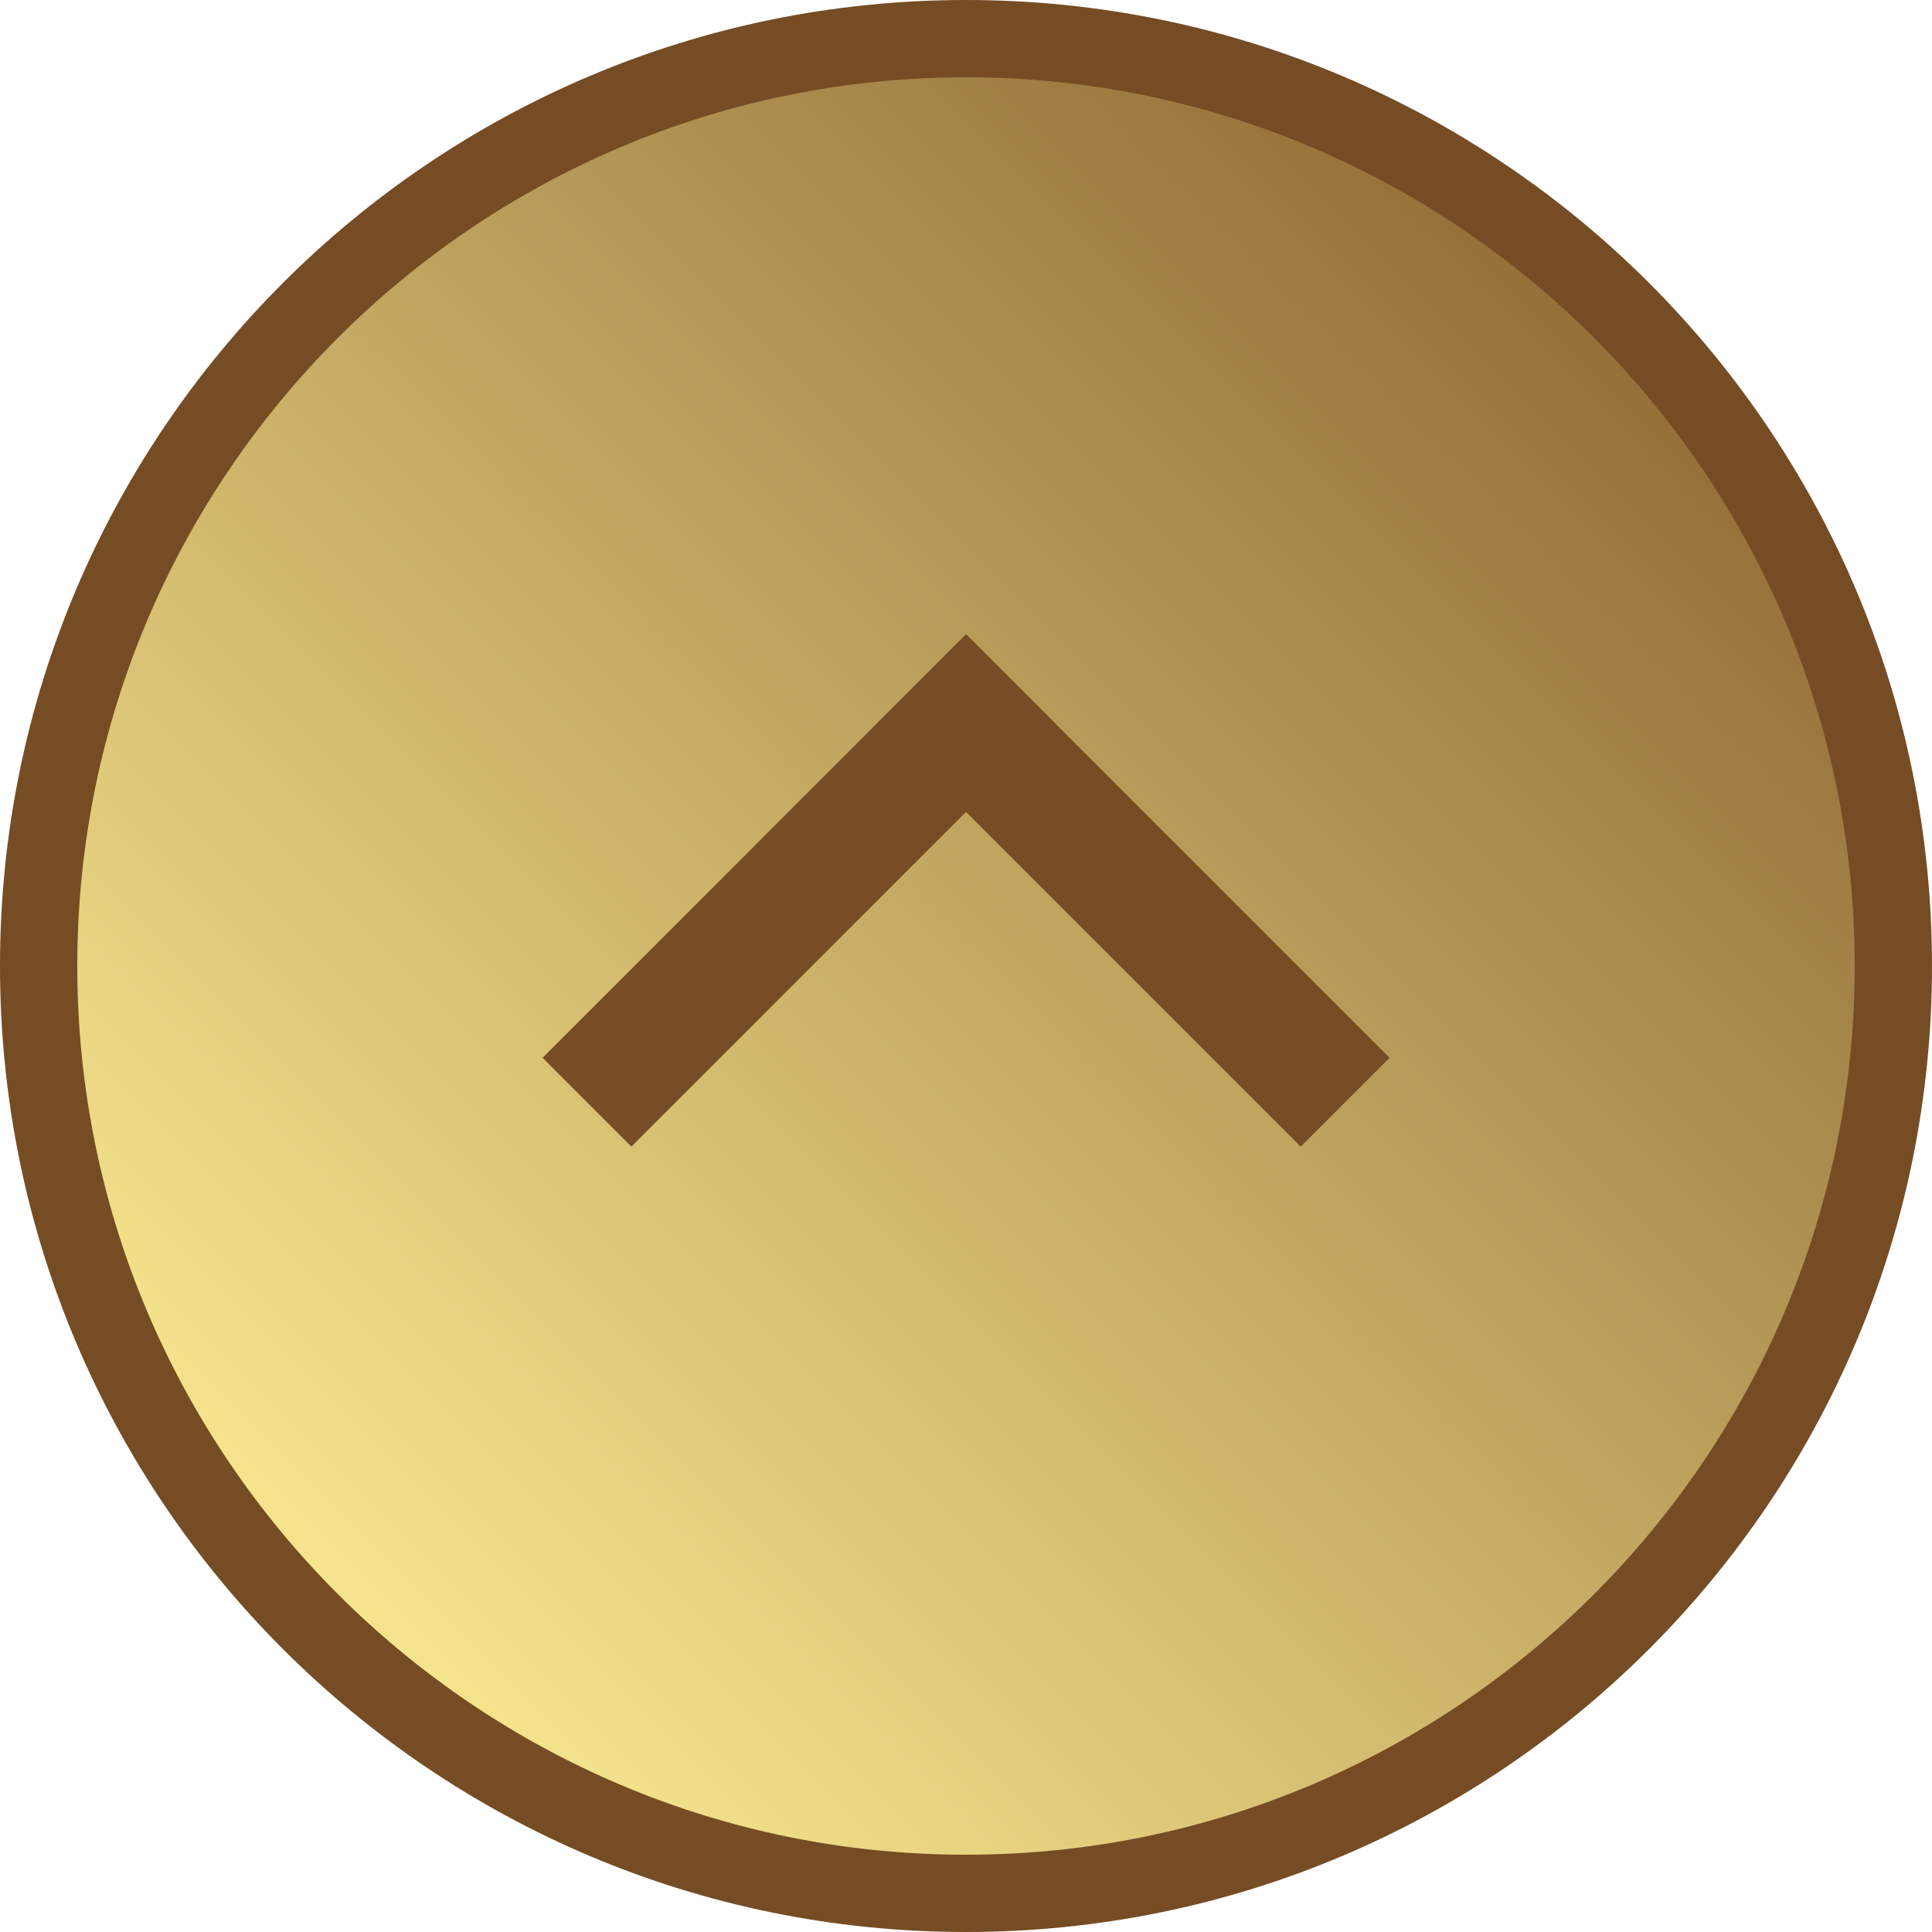 <?xml version="1.0" encoding="UTF-8"?>
<svg id="_レイヤー_1" data-name="レイヤー 1" xmlns="http://www.w3.org/2000/svg" version="1.1" xmlns:xlink="http://www.w3.org/1999/xlink" viewBox="0 0 200 200">
  <defs>
    <style>
      .cls-1 {
        fill: #754c24;
      }

      .cls-1, .cls-2 {
        stroke-width: 0px;
      }

      .cls-2 {
        fill: url(#_名称未設定グラデーション_9);
      }
    </style>
    <linearGradient id="_名称未設定グラデーション_9" data-name="名称未設定グラデーション 9" x1="32.15" y1="167.85" x2="167.85" y2="32.15" gradientUnits="userSpaceOnUse">
      <stop offset="0" stop-color="#f8e78f"/>
      <stop offset="1" stop-color="#936e38"/>
    </linearGradient>
  </defs>
  <g>
    <path class="cls-2" d="M100,196c-52.93,0-96-43.07-96-96S47.07,4,100,4s96,43.07,96,96-43.07,96-96,96Z"/>
    <path class="cls-1" d="M100,8c50.73,0,92,41.27,92,92s-41.27,92-92,92S8,150.73,8,100,49.27,8,100,8M100,0C44.77,0,0,44.77,0,100s44.77,100,100,100,100-44.77,100-100S155.23,0,100,0h0Z"/>
  </g>
  <g>
    <rect class="cls-1" x="51.68" y="85.68" width="62" height="13" transform="translate(-40.96 85.46) rotate(-45)"/>
    <rect class="cls-1" x="110.82" y="61.18" width="13" height="62" transform="translate(-30.81 109.96) rotate(-45)"/>
  </g>
</svg>